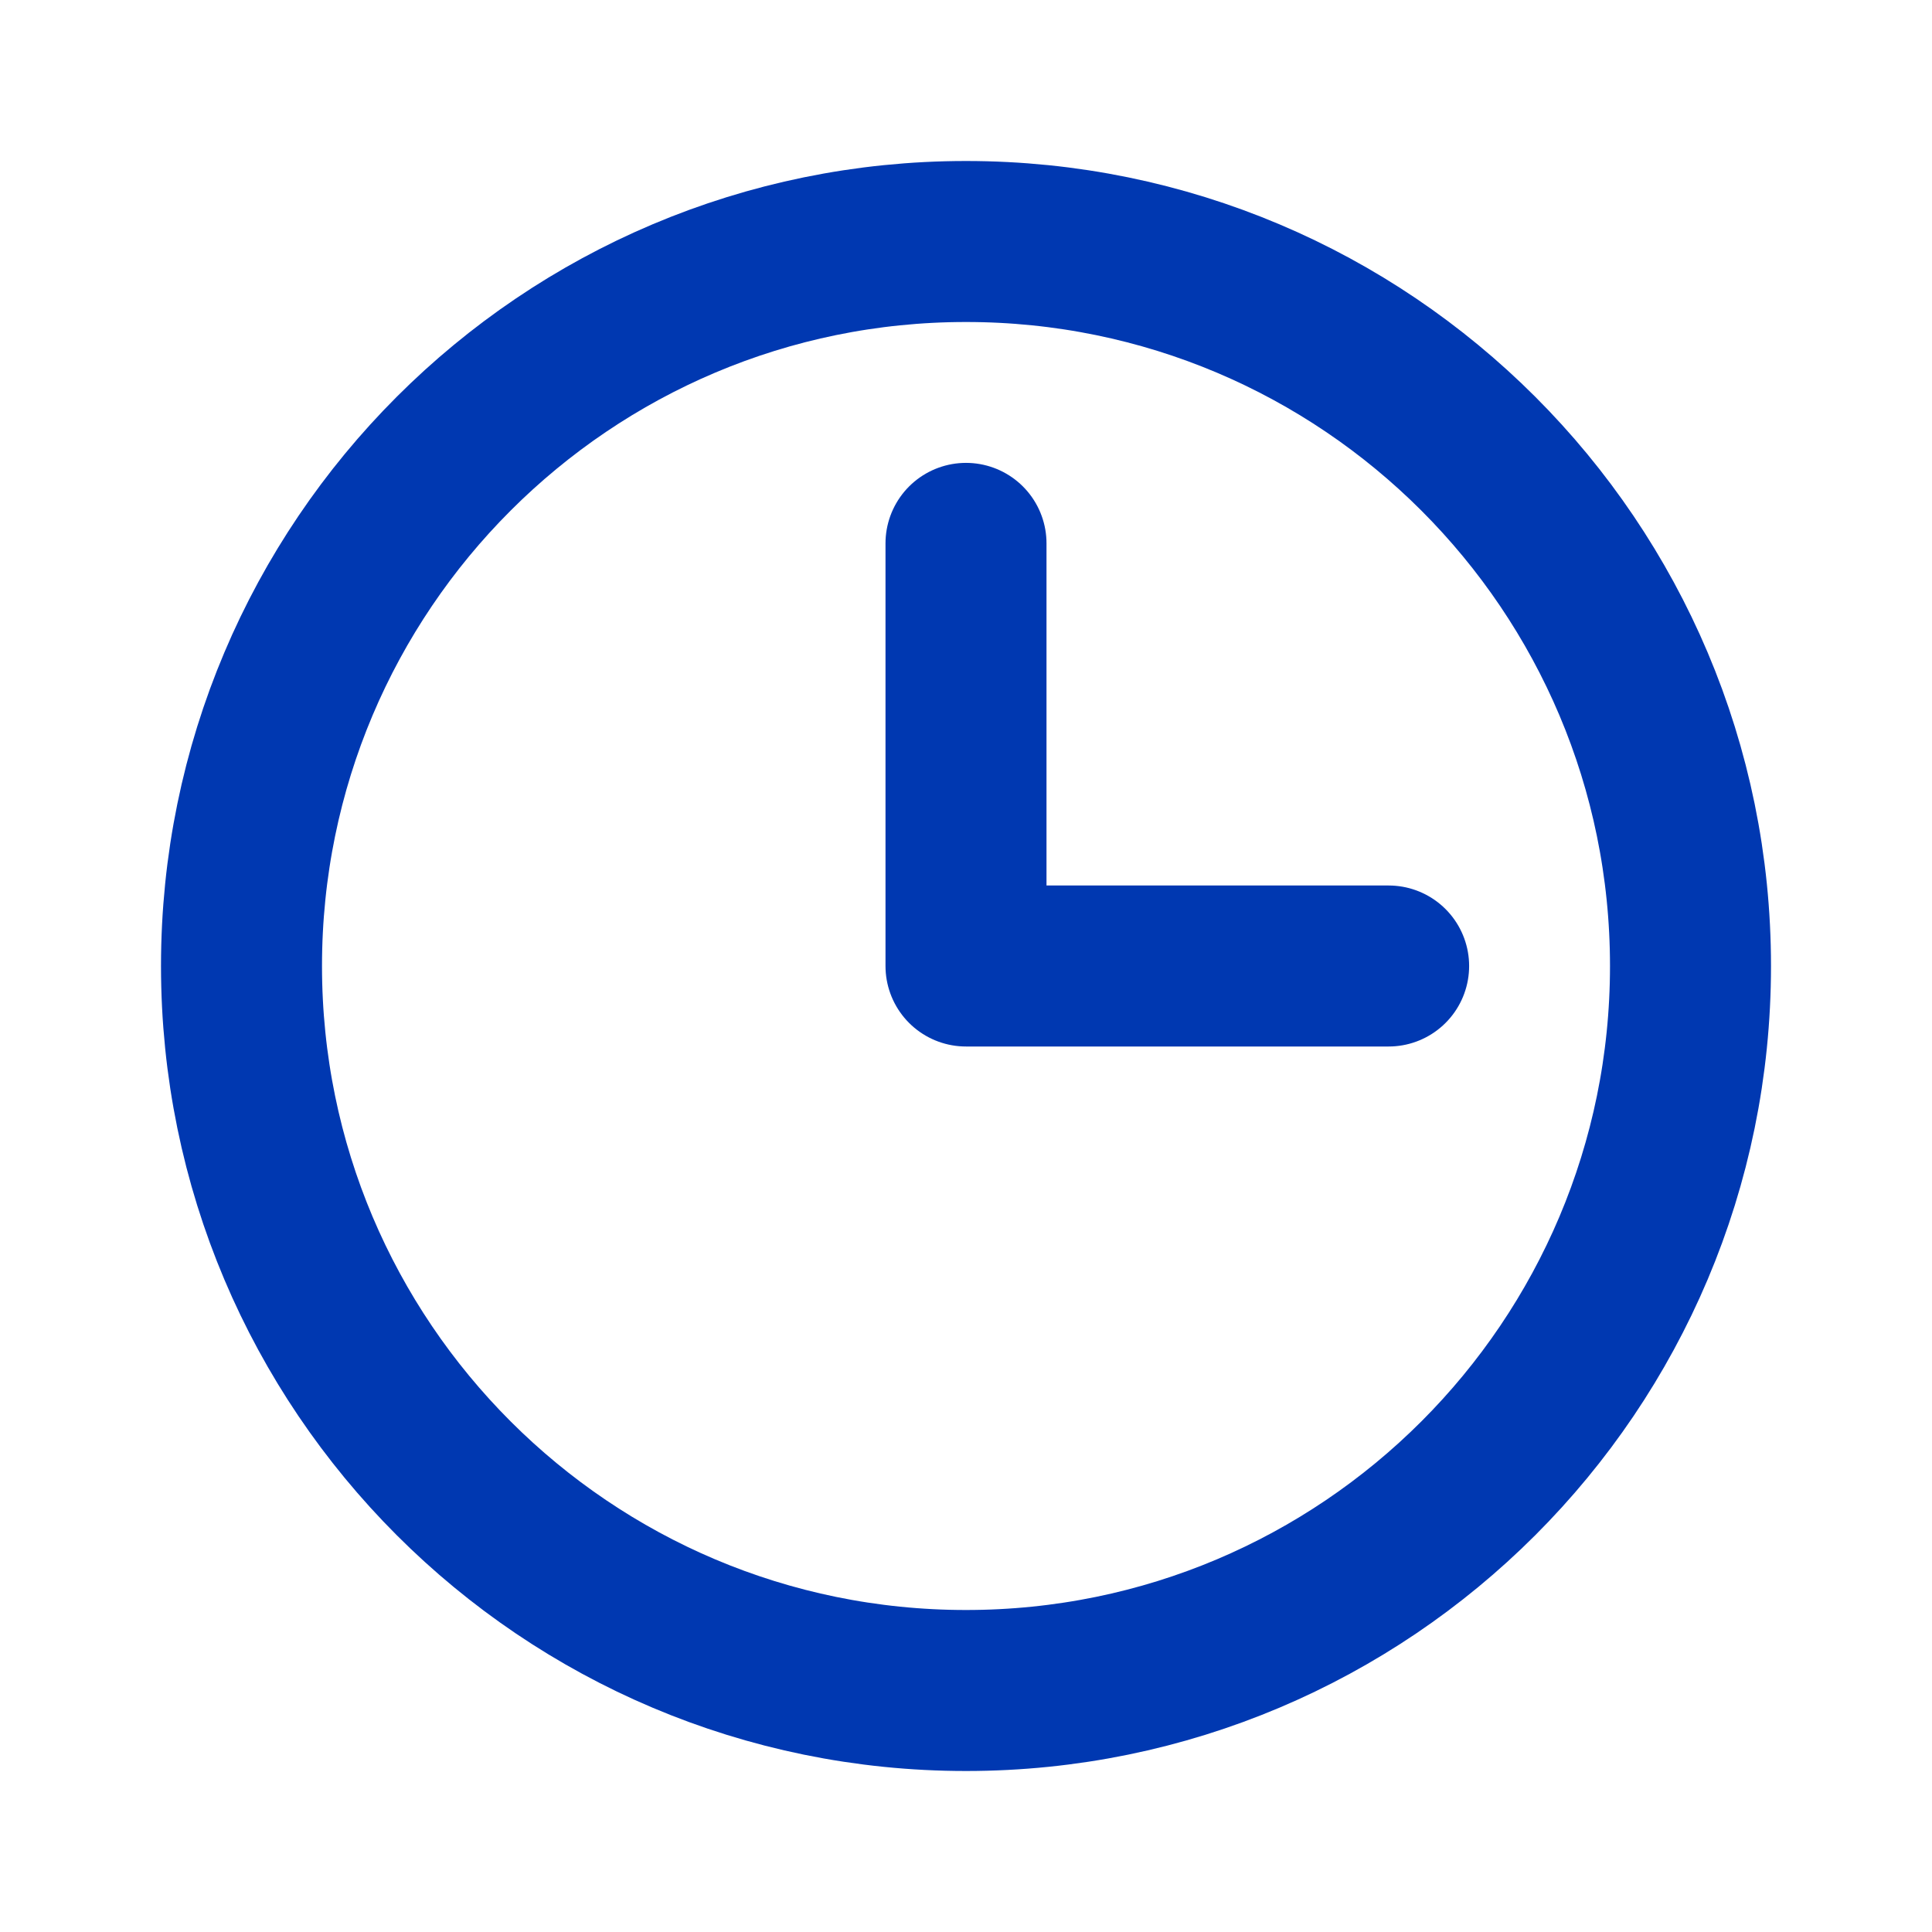 <svg width="24" height="24" viewBox="0 0 24 24" fill="none" xmlns="http://www.w3.org/2000/svg">
<path d="M12 21C16.971 21 21 16.971 21 12C21 7.029 16.971 3 12 3C7.029 3 3 7.029 3 12C3 16.971 7.029 21 12 21Z" stroke="#0038B1" stroke-width="2" stroke-miterlimit="10"/>
<path d="M12 6.75V12H17.25" stroke="#0038B1" stroke-width="2" stroke-linecap="round" stroke-linejoin="round"/>
</svg>
